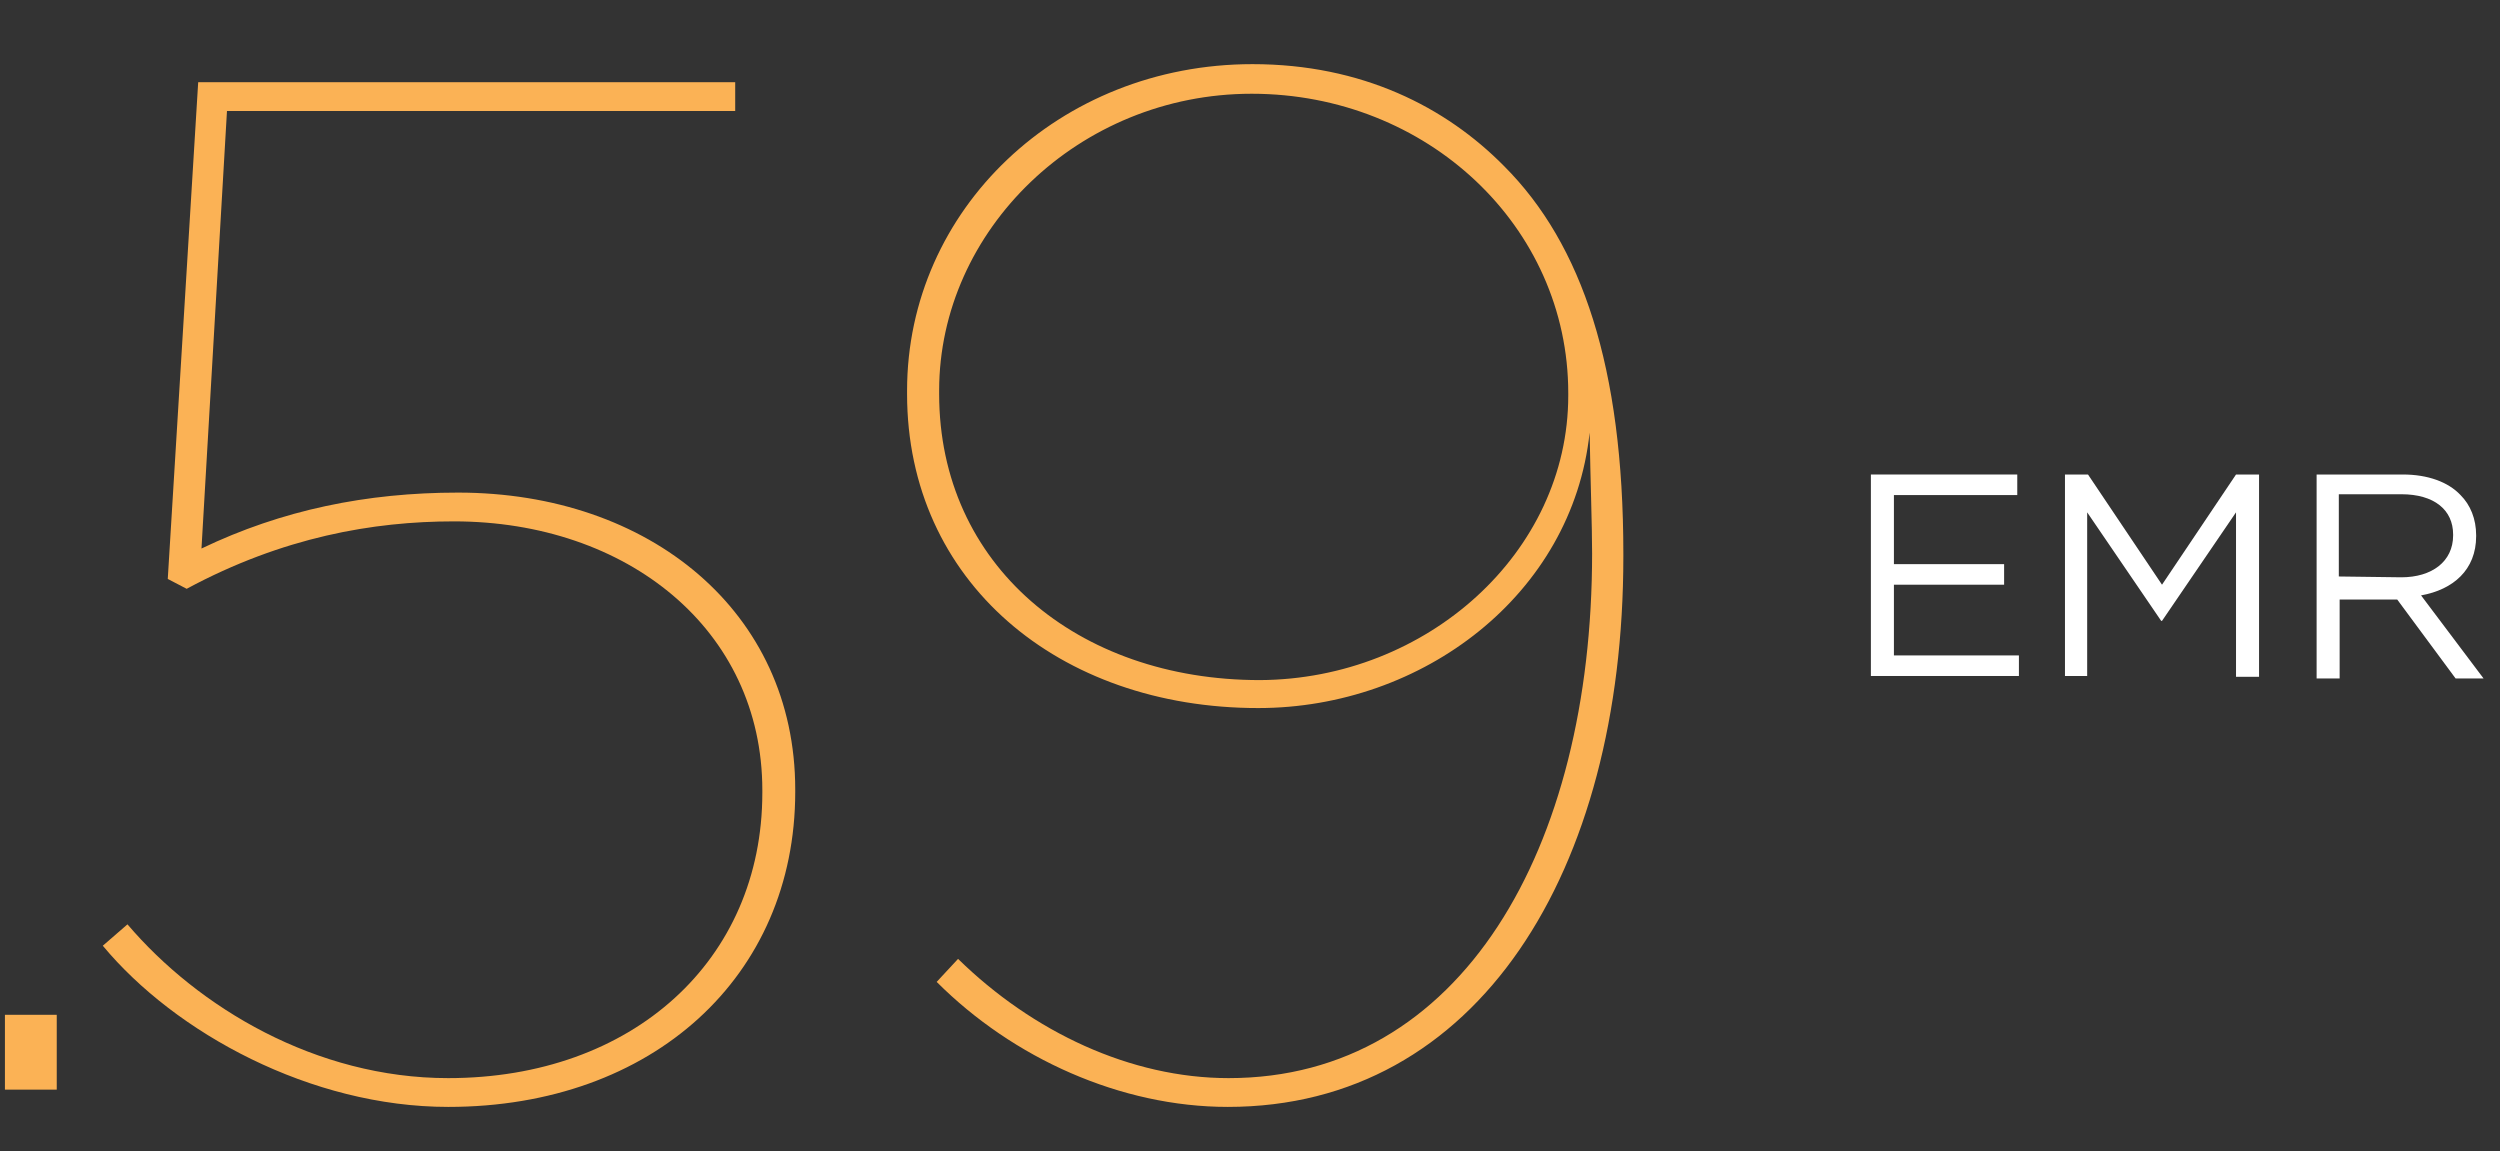 <?xml version="1.0" encoding="utf-8"?>

<svg version="1.1" id="Layer_1" xmlns="http://www.w3.org/2000/svg" xmlns:xlink="http://www.w3.org/1999/xlink" x="0px" y="0px"
	 viewBox="0 0 304 140" style="enable-background:new 0 0 304 140;" xml:space="preserve">
<rect x="0" y="0" width="304" height="140" fill="#333333" stroke="none"/>
<style type="text/css">
	.st0{fill:#FFFFFF;}
	.st1{fill:#FBB255;}
</style>
<g>
	<path class="st0" d="M227.5,57.7h17.8v2.5h-15v8.4h13.4v2.5h-13.4v8.6h15.2v2.5h-18V57.7z"/>
	<path class="st0" d="M251.1,57.7h2.8l9,13.4l9-13.4h2.8v24.6h-2.8v-20l-9,13.2h-0.1l-9-13.2v19.9h-2.7L251.1,57.7L251.1,57.7z"/>
	<path class="st0" d="M281.6,57.7h10.6c3,0,5.5,0.9,7,2.5c1.2,1.2,1.9,2.9,1.9,4.9v0.1c0,4.1-2.8,6.5-6.7,7.2l7.6,10.1h-3.4
		l-7.1-9.6h-7v9.6h-2.8V57.7H281.6z M292,70.2c3.7,0,6.3-1.9,6.3-5.1V65c0-3-2.3-4.9-6.3-4.9h-7.6v10L292,70.2L292,70.2z"/>
</g>
<path class="st1" d="M0.6,123.4h6.3v9.1H0.6V123.4z"/>
<path class="st1" d="M12.5,115l3-2.6c8.6,10.1,22.9,18.7,39,18.7c22.4,0,38.2-14.3,38.2-34.7v-0.3c0-19.6-16.5-32.7-37.5-32.7
	c-9.8,0-20.8,1.9-32.5,8.2l-2.3-1.2l3.7-60.4h65.3v3.5H27.6l-3.1,53.2c9.8-4.7,20.1-6.8,31.2-6.8c23.3,0,41,14.5,41,36.1v0.3
	c0,22.4-17.3,38.3-42.2,38.3C37.8,134.6,21.3,125.6,12.5,115z"/>
<path class="st1" d="M193.6,67.3c0-3.3-0.2-8.7-0.3-14.7C191.2,72.3,173,86.1,153,86.1c-24.3,0-42.7-15.4-42.7-38.2v-0.4
	c0-22,18.5-39.7,42-39.7c13.3,0,23.5,5.2,30.6,12.4c9.5,9.5,14.5,24.5,14.5,47.1v0.4c0,38.3-17.7,66.9-48.1,66.9
	c-13,0-26.1-5.9-35.4-15.2l2.6-2.8c9.1,8.9,21,14.5,32.9,14.5C177.7,131.1,193.6,103.2,193.6,67.3z M190.7,48.1v-0.3
	c0-20.3-17.2-36.4-38.5-36.4c-21,0-38,16.6-38,36.1v0.4c0,20.8,16.8,34.8,39,34.8C173.5,82.6,190.7,67.2,190.7,48.1z"/>
</svg>
